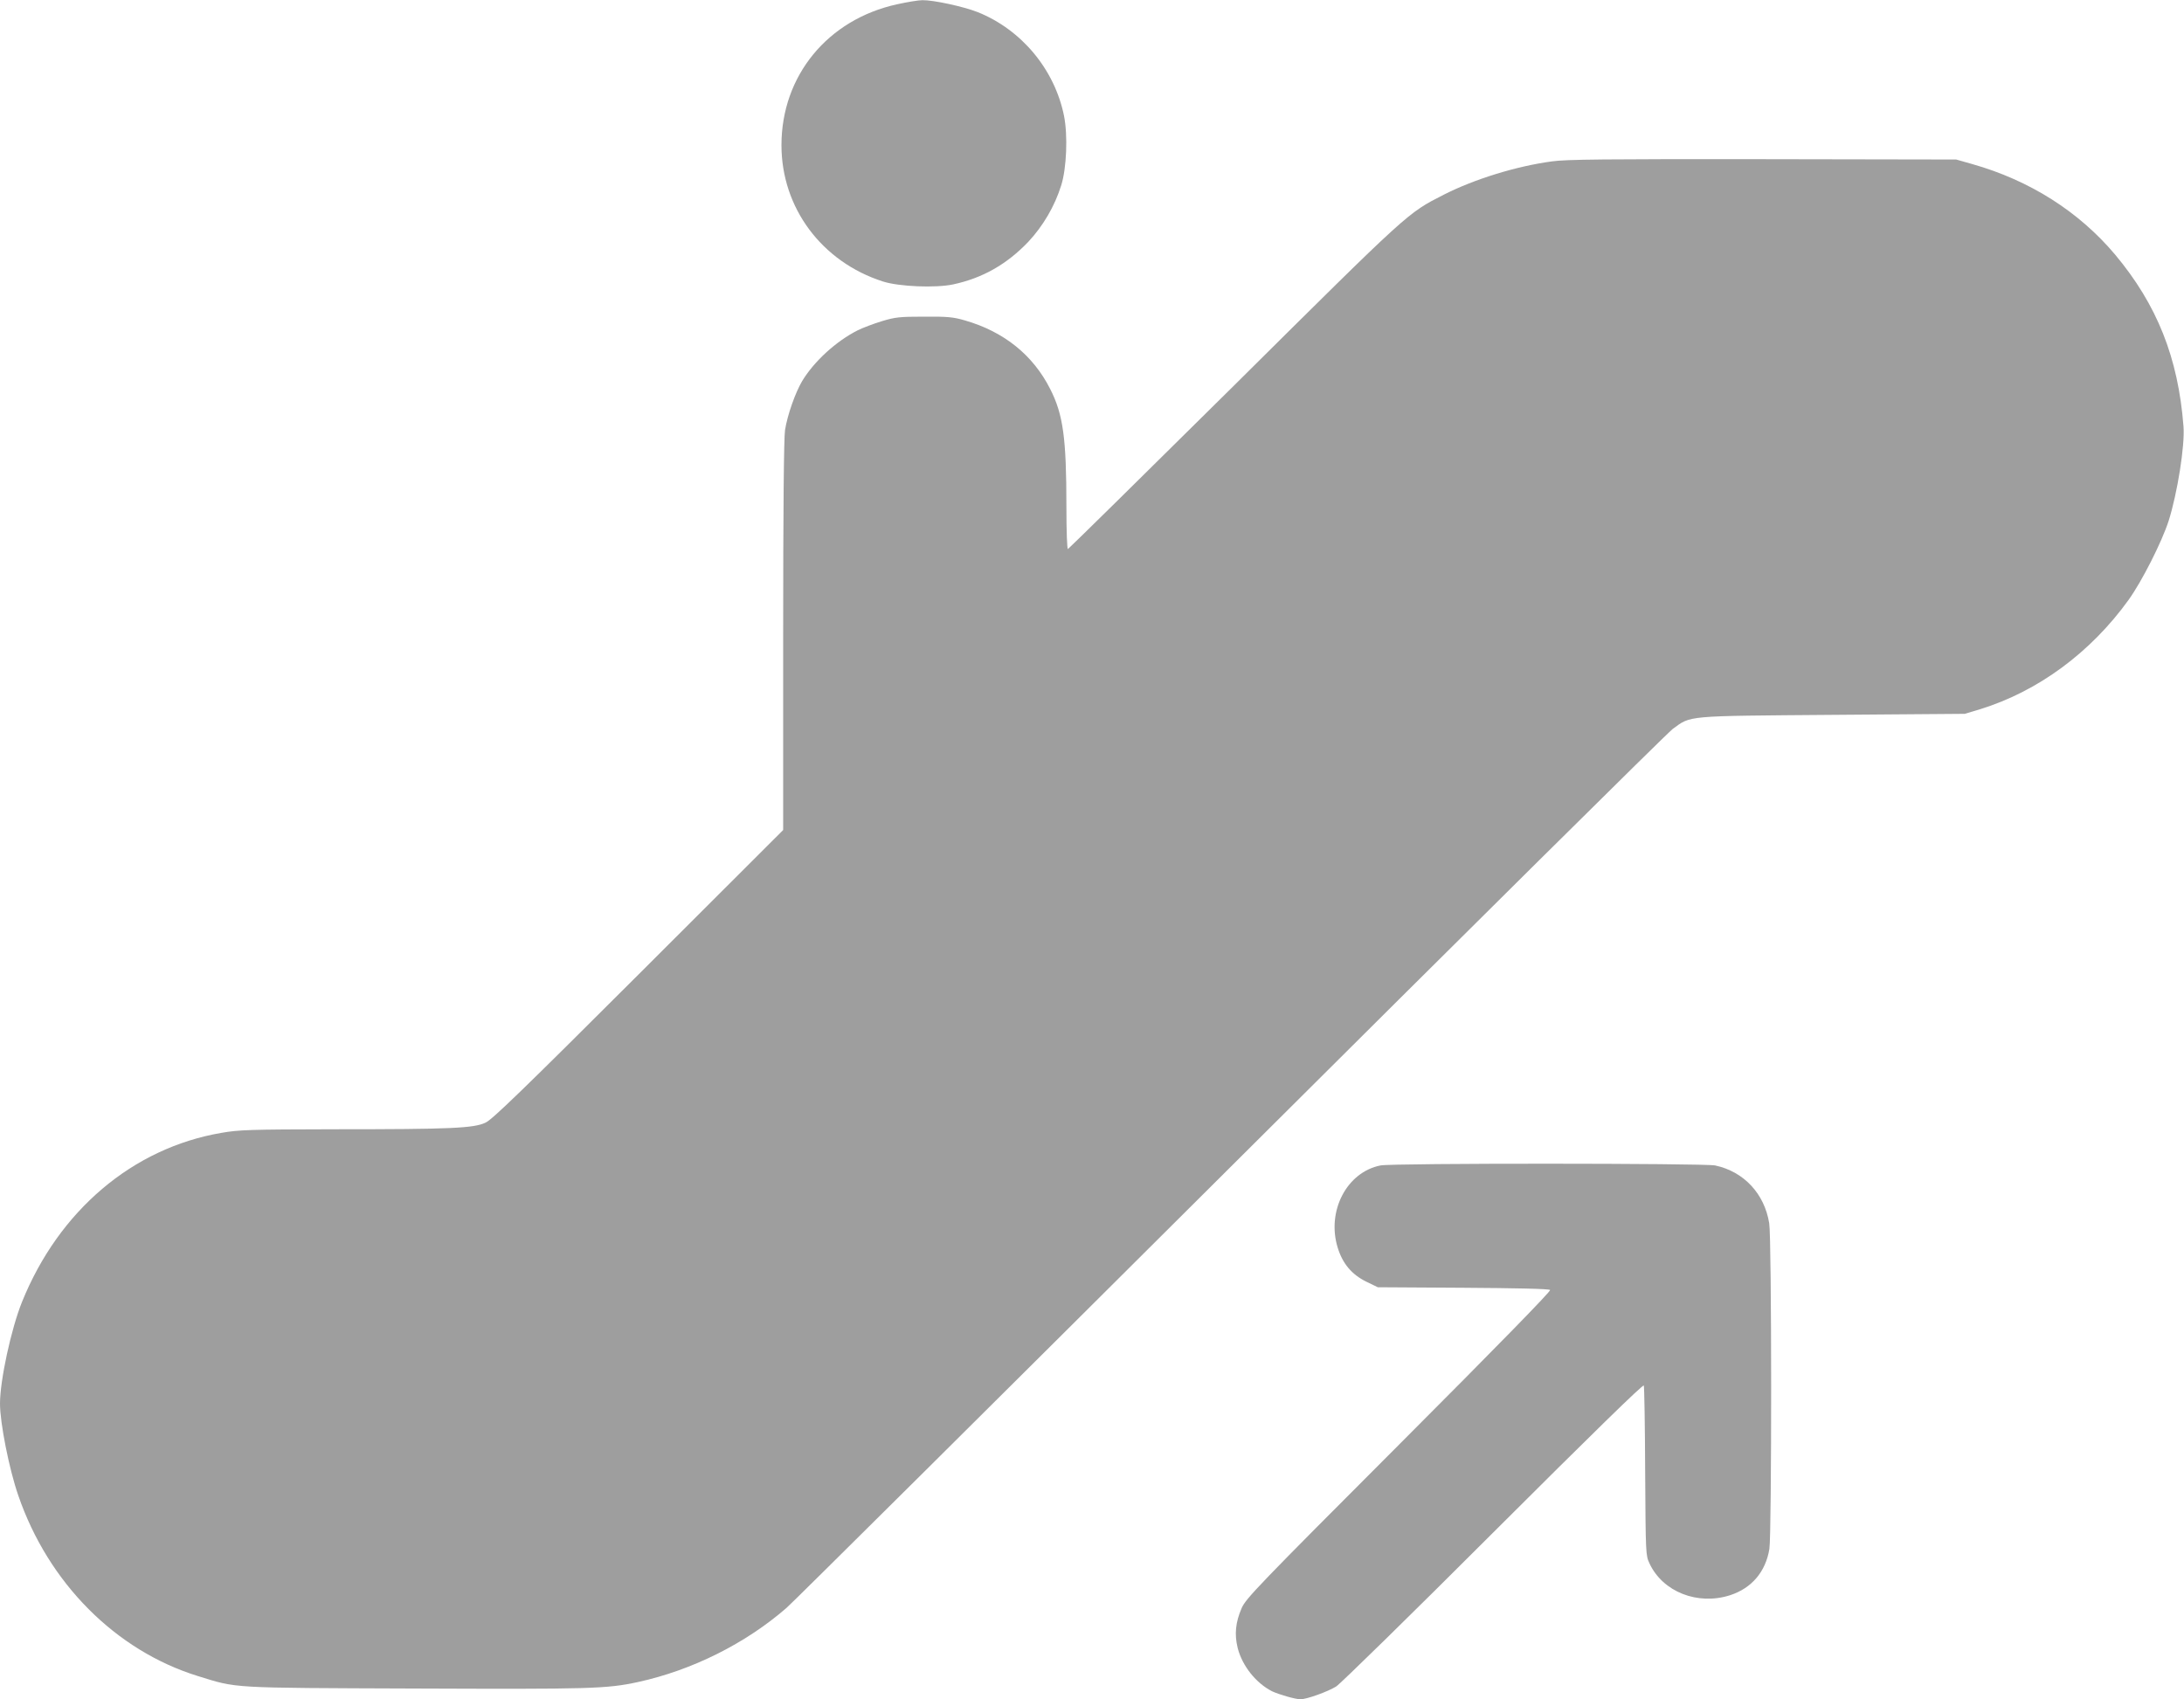 <?xml version="1.0" standalone="no"?>
<!DOCTYPE svg PUBLIC "-//W3C//DTD SVG 20010904//EN"
 "http://www.w3.org/TR/2001/REC-SVG-20010904/DTD/svg10.dtd">
<svg version="1.0" xmlns="http://www.w3.org/2000/svg"
 width="1280pt" height="996pt" viewBox="0 0 1280 996"
 preserveAspectRatio="xMidYMid meet">
<g transform="translate(0,996) scale(0.1,-0.1)"
fill="#9e9e9e" stroke="none">
<path d="M5258 9935 c-407 -89 -678 -419 -678 -826 0 -367 236 -684 595 -799
94 -30 307 -39 411 -17 173 37 315 118 441 250 86 92 155 209 193 332 31 99
39 291 16 406 -55 272 -249 505 -506 608 -84 33 -260 71 -324 70 -22 0 -89
-11 -148 -24z"/>
<path d="M9095 9014 c-208 -28 -454 -104 -633 -195 -215 -110 -195 -92 -1230
-1119 -530 -525 -968 -956 -973 -958 -5 -2 -9 102 -9 250 0 399 -19 538 -94
686 -101 201 -272 338 -501 404 -69 20 -102 23 -240 22 -144 0 -169 -3 -248
-27 -49 -15 -112 -39 -140 -53 -127 -64 -256 -182 -326 -298 -40 -68 -86 -198
-100 -286 -7 -42 -11 -463 -11 -1205 l0 -1140 -847 -846 c-680 -679 -858 -851
-897 -869 -69 -33 -204 -39 -883 -39 -500 -1 -562 -3 -665 -21 -521 -89 -953
-456 -1169 -991 -64 -159 -129 -460 -129 -596 0 -113 53 -382 107 -538 176
-513 571 -910 1053 -1059 233 -72 178 -69 1270 -73 1029 -4 1124 -2 1309 38
317 69 631 226 871 435 36 31 1206 1193 2600 2582 1394 1389 2561 2545 2593
2569 110 80 66 76 937 83 l775 6 90 27 c340 105 649 333 871 642 78 109 193
336 234 462 51 161 96 442 87 554 -31 402 -155 713 -401 1007 -213 253 -501
435 -836 530 l-95 27 -1135 2 c-917 1 -1154 -1 -1235 -13z"/>
<path d="M8091 3129 c-198 -39 -317 -268 -251 -482 29 -94 82 -157 167 -199
l68 -33 500 -3 c309 -2 503 -6 510 -13 6 -6 -301 -321 -886 -907 -827 -828
-898 -902 -922 -958 -36 -83 -43 -154 -23 -234 27 -105 107 -205 201 -253 40
-19 137 -47 167 -47 36 0 159 44 209 75 24 15 439 421 921 903 580 579 879
871 882 861 3 -7 7 -234 8 -504 3 -482 3 -491 25 -538 78 -168 283 -248 473
-187 126 41 208 137 230 271 14 88 14 1821 -1 1909 -28 174 -149 303 -317 339
-64 13 -1892 14 -1961 0z"/>
</g>
</svg>
